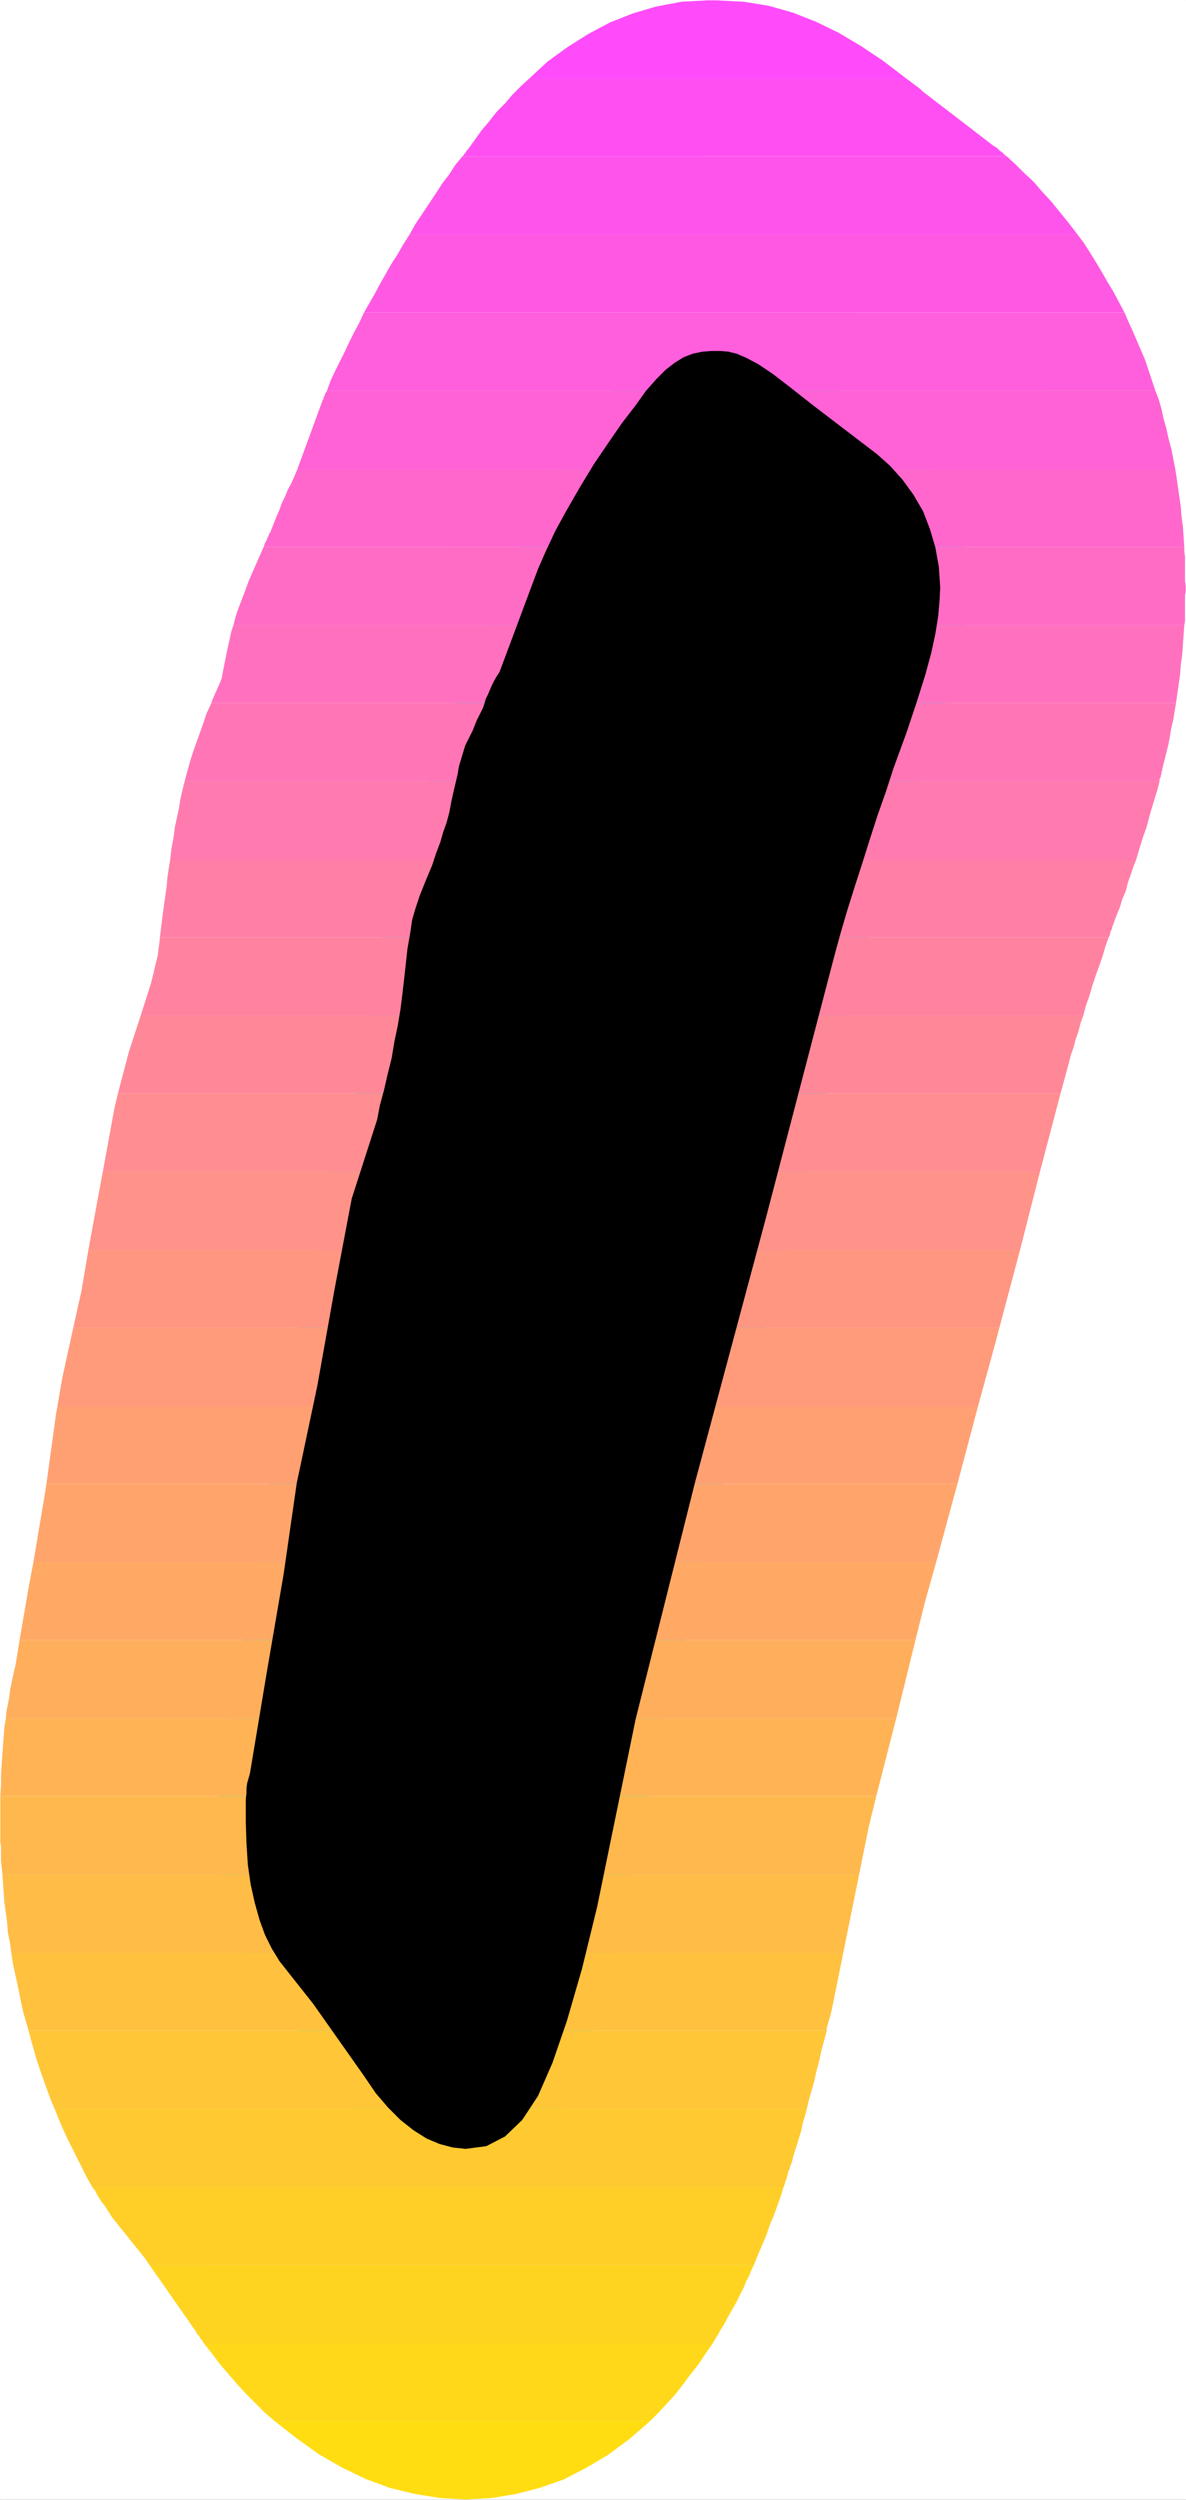 <?xml version="1.0" encoding="UTF-8" standalone="no"?>
<svg
   version="1.0"
   width="73.764mm"
   height="155.455mm"
   id="svg35"
   sodipodi:docname="Sunrise Condensed Punc 06.wmf"
   xmlns:inkscape="http://www.inkscape.org/namespaces/inkscape"
   xmlns:sodipodi="http://sodipodi.sourceforge.net/DTD/sodipodi-0.dtd"
   xmlns="http://www.w3.org/2000/svg"
   xmlns:svg="http://www.w3.org/2000/svg">
  <rect width="100%" height="100%" fill="#333333" stroke="none"/>
  <sodipodi:namedview
     id="namedview35"
     pagecolor="#ffffff"
     bordercolor="#000000"
     borderopacity="0.25"
     inkscape:showpageshadow="2"
     inkscape:pageopacity="0.0"
     inkscape:pagecheckerboard="0"
     inkscape:deskcolor="#d1d1d1"
     inkscape:document-units="mm" />
  <defs
     id="defs1">
    <pattern
       id="WMFhbasepattern"
       patternUnits="userSpaceOnUse"
       width="6"
       height="6"
       x="0"
       y="0" />
  </defs>
  <path
     style="fill:#ffffff;fill-opacity:1;fill-rule:evenodd;stroke:#ffffff;stroke-width:0.162px;stroke-linecap:round;stroke-linejoin:round;stroke-miterlimit:4;stroke-dasharray:none;stroke-opacity:1"
     d="M 0.081,0.081 V 587.465 H 278.712 V 0.081 v 0 z"
     id="path1" />
  <path
     style="fill:#000000;fill-opacity:1;fill-rule:evenodd;stroke:#00ffff;stroke-width:12.93px;stroke-linecap:round;stroke-linejoin:round;stroke-miterlimit:4;stroke-dasharray:none;stroke-opacity:1"
     d="m 62.789,392.586 -4.04,24.239 -0.323,1.131 -0.323,1.131 -0.162,1.131 v 1.293 l -0.162,1.293 v 1.616 1.778 2.101 l 0.162,5.009 0.323,5.009 0.646,4.525 0.97,4.363 1.131,4.04 1.293,3.555 1.616,3.232 1.778,2.909 7.919,10.019 11.96,16.967 2.748,4.04 2.909,3.393 2.909,2.909 3.071,2.424 3.071,1.939 3.071,1.293 3.071,0.808 3.071,0.323 4.849,-0.646 4.364,-2.262 4.04,-3.878 3.717,-5.656 3.394,-7.756 3.394,-9.857 3.556,-12.281 3.556,-14.543 9.051,-44.114 13.899,-55.426 16.808,-62.697 16,-61.243 1.455,-5.333 1.616,-5.494 1.778,-5.656 1.778,-5.494 1.778,-5.656 1.778,-5.494 1.939,-5.494 1.778,-5.494 3.071,-8.403 2.424,-7.272 1.939,-6.14 1.455,-5.333 0.97,-4.525 0.646,-4.04 0.323,-3.555 0.162,-3.232 -0.323,-4.848 -0.808,-4.525 -1.293,-4.363 -1.616,-4.201 -2.263,-3.878 -2.586,-3.555 -2.909,-3.232 -3.071,-2.747 -15.031,-11.473 -5.333,-4.201 -4.202,-3.232 -3.394,-2.262 -2.748,-1.454 -2.263,-0.97 -1.939,-0.485 -1.939,-0.162 h -2.101 l -2.101,0.162 -2.263,0.485 -2.101,0.808 -2.101,1.293 -2.101,1.616 -2.263,2.262 -2.424,2.747 -2.424,3.393 -3.232,4.201 -3.232,4.686 -3.394,5.009 -3.232,5.332 -3.071,5.333 -2.748,5.009 -2.263,4.848 -1.778,4.04 -9.051,24.239 -0.646,0.97 -0.646,1.131 -0.485,0.97 -0.485,1.131 -0.485,1.131 -0.485,0.97 -0.323,1.131 -0.323,0.97 -1.455,2.909 -0.97,2.424 -0.97,1.939 -0.808,1.616 -0.485,1.616 -0.485,1.616 -0.485,1.616 -0.323,1.939 -0.808,3.393 -0.646,2.909 -0.485,2.585 -0.646,2.424 -0.808,2.262 -0.646,2.262 -0.97,2.585 -0.97,2.909 -1.616,3.878 -1.293,3.232 -0.97,2.909 -0.808,2.747 -0.485,3.232 -0.646,3.717 -0.485,4.525 -0.646,5.656 -0.485,3.878 -0.646,3.878 -0.808,3.878 -0.646,3.878 -0.97,3.878 -0.808,3.555 -0.97,3.555 -0.646,3.393 -5.98,18.583 -4.04,21.33 -4.04,22.623 -4.849,22.946 -3.071,21.33 z"
     id="path2" />
  <path
     style="fill:#ff4bfa;fill-opacity:1;fill-rule:evenodd;stroke:none"
     d="m 166.387,0.081 -6.142,0.323 -5.98,1.131 -5.495,1.616 -5.333,2.101 -5.172,2.747 -4.849,3.07 -4.687,3.393 -4.364,4.04 h 88.729 l -5.495,-4.201 -5.333,-3.555 -5.172,-3.07 -5.333,-2.585 -5.333,-2.101 -5.657,-1.616 -5.98,-0.97 -6.465,-0.323 z"
     id="path3" />
  <path
     style="fill:#ff4ff2;fill-opacity:1;fill-rule:evenodd;stroke:none"
     d="m 108.689,36.762 0.162,-0.162 0.162,-0.162 0.162,-0.323 0.162,-0.162 0.162,-0.162 0.162,-0.323 0.162,-0.162 0.162,-0.162 1.616,-2.262 1.616,-2.262 1.778,-2.101 1.778,-2.262 1.939,-1.939 1.778,-2.101 1.939,-1.939 1.939,-1.778 h 88.729 l 0.646,0.485 0.646,0.485 0.646,0.485 0.646,0.485 0.646,0.485 0.646,0.646 0.646,0.485 0.646,0.485 15.354,11.796 0.323,0.162 0.485,0.323 0.323,0.323 0.323,0.323 0.485,0.323 0.323,0.323 0.323,0.323 0.485,0.323 z"
     id="path4" />
  <path
     style="fill:#ff54eb;fill-opacity:1;fill-rule:evenodd;stroke:none"
     d="m 108.689,36.762 -1.616,1.939 -1.455,2.262 -1.616,2.101 -1.455,2.262 -1.616,2.424 -1.616,2.424 -1.616,2.424 -1.455,2.585 H 253.338 l -2.101,-2.747 -2.101,-2.585 -2.101,-2.585 -2.101,-2.262 -1.939,-2.262 -2.263,-2.101 -1.939,-1.939 -2.101,-1.939 z"
     id="path5" />
  <path
     style="fill:#ff59e3;fill-opacity:1;fill-rule:evenodd;stroke:none"
     d="m 96.244,55.183 -1.455,2.262 -1.293,2.262 -1.455,2.262 -1.293,2.262 -1.293,2.262 -1.293,2.424 -1.293,2.262 -1.293,2.262 H 264.328 l -1.293,-2.424 -1.293,-2.424 -1.455,-2.424 -1.293,-2.262 -1.455,-2.424 -1.293,-2.101 -1.455,-2.262 -1.455,-1.939 z"
     id="path6" />
  <path
     style="fill:#ff5edc;fill-opacity:1;fill-rule:evenodd;stroke:none"
     d="m 85.577,73.443 -1.131,2.424 -1.293,2.424 -1.131,2.262 -1.131,2.424 -1.131,2.262 -1.131,2.262 -0.97,2.101 -0.808,2.262 H 271.601 l -0.808,-2.424 -0.808,-2.424 -0.808,-2.424 -0.97,-2.262 -0.97,-2.262 -0.97,-2.262 -0.97,-2.101 -0.97,-2.262 z"
     id="path7" />
  <path
     style="fill:#ff62d4;fill-opacity:1;fill-rule:evenodd;stroke:none"
     d="m 69.9,110.286 5.98,-16.321 0.162,-0.162 v -0.323 l 0.162,-0.323 0.162,-0.162 V 92.673 l 0.162,-0.323 0.162,-0.162 0.162,-0.323 H 271.601 l 0.808,2.101 0.646,2.262 0.485,2.262 0.646,2.262 0.485,2.262 0.646,2.424 0.485,2.424 0.485,2.424 z"
     id="path8" />
  <path
     style="fill:#ff67cd;fill-opacity:1;fill-rule:evenodd;stroke:none"
     d="m 61.981,128.546 0.162,-0.485 0.162,-0.485 0.323,-0.485 0.162,-0.485 0.323,-0.646 0.162,-0.485 0.323,-0.485 0.162,-0.485 0.646,-1.616 0.646,-1.616 0.646,-1.454 0.485,-1.454 0.808,-1.616 0.646,-1.616 0.808,-1.454 0.646,-1.454 0.808,-1.939 h 206.387 l 0.323,2.101 0.323,2.262 0.323,2.262 0.323,2.262 0.162,2.262 0.323,2.262 0.162,2.424 0.162,2.424 z"
     id="path9" />
  <path
     style="fill:#ff6cc5;fill-opacity:1;fill-rule:evenodd;stroke:none"
     d="m 61.981,128.546 -1.293,2.909 -1.131,2.585 -1.131,2.585 -0.808,2.262 -0.808,2.101 -0.808,2.101 -0.646,1.939 -0.485,1.939 H 278.389 l 0.162,-0.97 v -0.97 -1.131 -0.97 -0.97 -0.97 -0.97 l 0.162,-0.97 v -1.454 l -0.162,-1.131 v -1.293 -1.131 -1.131 -0.97 -1.131 l -0.162,-1.131 v -1.131 z"
     id="path10" />
  <path
     style="fill:#ff71be;fill-opacity:1;fill-rule:evenodd;stroke:none"
     d="m 49.698,165.227 0.162,-0.646 0.323,-0.646 0.323,-0.808 0.323,-0.646 0.323,-0.808 0.323,-0.646 0.323,-0.808 0.323,-0.808 0.323,-1.778 0.323,-1.616 0.323,-1.616 0.323,-1.616 0.323,-1.454 0.323,-1.454 0.323,-1.454 0.485,-1.454 H 278.389 l -0.162,2.262 -0.162,2.424 -0.162,2.262 -0.323,2.262 -0.162,2.262 -0.323,2.262 -0.323,2.262 -0.323,2.262 z"
     id="path11" />
  <path
     style="fill:#ff75b6;fill-opacity:1;fill-rule:evenodd;stroke:none"
     d="m 49.698,165.227 -1.131,2.424 -0.808,2.424 -0.808,2.262 -0.808,2.262 -0.808,2.262 -0.646,2.101 -0.646,2.262 -0.646,2.424 H 272.57 v -0.485 l 0.162,-0.323 0.162,-0.323 V 182.194 l 0.162,-0.485 v -0.323 l 0.162,-0.323 v -0.323 l 0.485,-1.939 0.485,-1.939 0.485,-1.939 0.323,-1.778 0.323,-1.939 0.485,-2.101 0.323,-1.939 0.323,-1.939 z"
     id="path12" />
  <path
     style="fill:#ff7aaf;fill-opacity:1;fill-rule:evenodd;stroke:none"
     d="m 43.395,183.648 -0.485,1.939 -0.485,2.101 -0.323,2.101 -0.485,2.262 -0.485,2.262 -0.323,2.424 -0.485,2.585 -0.323,2.747 H 267.075 l 0.808,-2.747 0.808,-2.585 0.808,-2.262 0.646,-2.424 0.646,-2.262 0.646,-2.101 0.646,-2.101 0.485,-1.939 z"
     id="path13" />
  <path
     style="fill:#ff7fa7;fill-opacity:1;fill-rule:evenodd;stroke:none"
     d="m 40.001,202.07 -0.323,1.939 -0.323,2.101 -0.162,2.101 -0.323,2.262 -0.323,2.262 -0.323,2.424 -0.323,2.585 -0.323,2.585 H 260.611 l 0.162,-0.323 0.162,-0.323 v -0.323 l 0.162,-0.485 0.162,-0.323 0.162,-0.323 v -0.323 l 0.162,-0.323 0.808,-2.262 0.808,-1.939 0.646,-2.101 0.808,-1.939 0.485,-1.939 0.646,-1.778 0.646,-1.939 0.646,-1.616 z"
     id="path14" />
  <path
     style="fill:#ff83a0;fill-opacity:1;fill-rule:evenodd;stroke:none"
     d="m 33.051,238.751 2.424,-7.595 0.323,-1.293 0.323,-1.293 0.323,-1.454 0.323,-1.293 0.323,-1.293 0.162,-1.454 0.162,-1.131 0.162,-1.293 v 0 0 -0.162 0 0 0 -0.162 0 H 260.611 l -0.808,2.262 -0.646,2.262 -0.808,2.262 -0.808,2.262 -0.808,2.424 -0.646,2.262 -0.808,2.262 -0.646,2.424 z"
     id="path15" />
  <path
     style="fill:#ff8898;fill-opacity:1;fill-rule:evenodd;stroke:none"
     d="m 27.718,257.011 2.586,-9.857 2.748,-8.403 H 254.631 l -0.646,1.778 -0.485,1.939 -0.646,1.778 -0.485,1.939 -0.646,1.778 -0.485,1.939 -0.485,1.778 -0.485,1.778 -0.97,3.555 z"
     id="path16" />
  <path
     style="fill:#ff8d91;fill-opacity:1;fill-rule:evenodd;stroke:none"
     d="m 24.162,275.432 2.748,-15.028 0.808,-3.393 H 249.297 l -4.849,18.421 z"
     id="path17" />
  <path
     style="fill:#ff9289;fill-opacity:1;fill-rule:evenodd;stroke:none"
     d="m 20.768,293.853 2.101,-11.473 1.293,-6.948 H 244.449 l -4.687,18.421 z"
     id="path18" />
  <path
     style="fill:#ff9682;fill-opacity:1;fill-rule:evenodd;stroke:none"
     d="m 17.212,312.113 1.939,-8.726 1.616,-9.534 H 239.762 l -4.849,18.26 z"
     id="path19" />
  <path
     style="fill:#ff9b7a;fill-opacity:1;fill-rule:evenodd;stroke:none"
     d="m 13.495,330.535 1.131,-6.625 2.586,-11.796 H 234.913 l -0.808,3.07 -4.202,15.351 z"
     id="path20" />
  <path
     style="fill:#ffa073;fill-opacity:1;fill-rule:evenodd;stroke:none"
     d="m 10.909,348.794 2.263,-16.482 0.323,-1.778 H 229.903 l -4.849,18.26 z"
     id="path21" />
  <path
     style="fill:#ffa56b;fill-opacity:1;fill-rule:evenodd;stroke:none"
     d="m 7.839,367.216 2.586,-15.351 0.485,-3.07 H 225.054 l -5.01,18.421 z"
     id="path22" />
  <path
     style="fill:#ffa964;fill-opacity:1;fill-rule:evenodd;stroke:none"
     d="M 4.606,385.476 6.707,373.195 7.839,367.216 H 220.044 l -2.586,9.211 -2.263,9.049 z"
     id="path23" />
  <path
     style="fill:#ffae5c;fill-opacity:1;fill-rule:evenodd;stroke:none"
     d="m 4.606,385.476 -0.97,5.979 -0.323,1.293 -0.323,1.454 -0.323,1.616 -0.323,1.454 -0.162,1.616 -0.323,1.616 -0.323,1.616 -0.162,1.778 H 210.67 l 4.525,-18.421 z"
     id="path24" />
  <path
     style="fill:#ffb355;fill-opacity:1;fill-rule:evenodd;stroke:none"
     d="m 205.983,422.157 4.687,-18.26 H 1.374 l -0.323,1.939 -0.162,2.101 -0.162,2.101 -0.162,2.262 -0.162,2.262 -0.162,2.585 v 2.424 l -0.162,2.585 z"
     id="path25" />
  <path
     style="fill:#ffb84d;fill-opacity:1;fill-rule:evenodd;stroke:none"
     d="m 205.983,422.157 -1.778,7.272 -2.263,11.15 H 0.566 l -0.162,-1.616 -0.162,-1.454 v -1.616 -1.616 l -0.162,-1.454 v -1.616 -1.454 -1.454 -0.808 -0.808 -0.808 -0.808 -0.646 -0.808 -0.646 -0.808 z"
     id="path26" />
  <path
     style="fill:#ffbc46;fill-opacity:1;fill-rule:evenodd;stroke:none"
     d="m 198.226,459 3.717,-18.421 H 0.566 l 0.162,2.262 0.162,2.262 0.162,2.262 0.323,2.262 0.323,2.424 0.162,2.262 0.485,2.262 0.323,2.424 z"
     id="path27" />
  <path
     style="fill:#ffc13e;fill-opacity:1;fill-rule:evenodd;stroke:none"
     d="m 198.226,459 -2.748,13.574 -0.162,0.646 -0.162,0.646 -0.162,0.485 -0.162,0.646 -0.162,0.485 -0.162,0.646 -0.162,0.485 v 0.646 H 6.707 l -0.646,-2.262 -0.646,-2.262 -0.485,-2.262 -0.485,-2.424 -0.485,-2.262 -0.485,-2.262 -0.485,-2.262 -0.323,-2.262 z"
     id="path28" />
  <path
     style="fill:#ffc637;fill-opacity:1;fill-rule:evenodd;stroke:none"
     d="m 189.66,495.681 0.485,-2.101 0.646,-2.262 0.646,-2.262 0.485,-2.262 0.646,-2.424 0.485,-2.262 0.646,-2.424 0.646,-2.424 H 6.707 l 0.646,2.424 0.646,2.262 0.646,2.262 0.808,2.424 0.808,2.262 0.808,2.262 0.808,2.262 0.97,2.262 z"
     id="path29" />
  <path
     style="fill:#ffca2f;fill-opacity:1;fill-rule:evenodd;stroke:none"
     d="m 189.66,495.681 -0.485,1.778 -0.485,1.616 -0.323,1.616 -0.485,1.616 -0.485,1.616 -0.485,1.454 -0.485,1.616 -0.323,1.293 -0.323,0.808 -0.162,0.646 -0.323,0.646 -0.162,0.808 -0.162,0.646 -0.323,0.808 -0.162,0.646 -0.323,0.808 H 21.738 l -1.293,-2.262 -1.131,-2.262 -1.131,-2.262 -1.131,-2.262 -1.131,-2.262 -1.131,-2.424 -0.97,-2.262 -0.97,-2.424 z"
     id="path30" />
  <path
     style="fill:#ffcf28;fill-opacity:1;fill-rule:evenodd;stroke:none"
     d="m 177.215,532.362 0.97,-2.424 0.97,-2.262 0.97,-2.262 0.808,-2.424 0.97,-2.262 0.808,-2.262 0.808,-2.262 0.646,-2.101 H 21.738 l 0.646,0.808 0.485,0.97 0.485,0.808 0.646,0.97 0.646,0.808 0.485,0.808 0.646,0.97 0.485,0.808 7.919,9.857 0.97,1.454 z"
     id="path31" />
  <path
     style="fill:#ffd420;fill-opacity:1;fill-rule:evenodd;stroke:none"
     d="m 177.215,532.362 -0.646,1.293 -0.485,1.293 -0.646,1.131 -0.485,1.293 -0.646,1.293 -0.646,1.293 -0.646,1.293 -0.646,1.131 -0.646,1.131 -0.646,1.131 -0.485,0.97 -0.646,1.131 -0.646,0.97 -0.485,0.97 -0.646,0.97 -0.646,1.131 H 47.92 l -0.323,-0.646 -0.485,-0.485 -0.323,-0.646 -0.485,-0.485 -0.323,-0.646 -0.323,-0.485 -0.485,-0.646 -0.323,-0.485 -9.697,-13.897 z"
     id="path32" />
  <path
     style="fill:#ffd919;fill-opacity:1;fill-rule:evenodd;stroke:none"
     d="m 152.811,569.043 1.939,-1.939 1.939,-2.101 1.939,-2.101 1.778,-2.262 1.778,-2.424 1.939,-2.424 1.616,-2.424 1.778,-2.585 H 47.92 l 1.939,2.424 1.939,2.585 2.101,2.424 1.939,2.262 2.101,2.262 2.263,2.262 2.101,2.101 2.263,1.939 z"
     id="path33" />
  <path
     style="fill:#ffdd11;fill-opacity:1;fill-rule:evenodd;stroke:none"
     d="m 152.811,569.043 -4.849,4.201 -5.01,3.717 -5.172,3.07 -5.333,2.747 -5.495,1.939 -5.657,1.454 -5.818,0.97 -5.98,0.323 -5.98,-0.323 -5.98,-0.97 -5.98,-1.454 -5.657,-2.101 -5.657,-2.747 -5.333,-3.07 -5.172,-3.717 -5.172,-4.04 z"
     id="path34" />
  <path
     style="fill:#000000;fill-opacity:1;fill-rule:evenodd;stroke:none"
     d="m 62.789,392.586 -4.04,24.239 -0.323,1.131 -0.323,1.131 -0.162,1.131 v 1.293 l -0.162,1.293 v 1.616 1.778 2.101 l 0.162,5.009 0.323,5.009 0.646,4.525 0.97,4.363 1.131,4.04 1.293,3.555 1.616,3.232 1.778,2.909 7.919,10.019 11.96,16.967 2.748,4.04 2.909,3.393 2.909,2.909 3.071,2.424 3.071,1.939 3.071,1.293 3.071,0.808 3.071,0.323 4.849,-0.646 4.364,-2.262 4.04,-3.878 3.717,-5.656 3.394,-7.756 3.394,-9.857 3.556,-12.281 3.556,-14.543 9.051,-44.114 13.899,-55.426 16.808,-62.697 16,-61.243 1.455,-5.333 1.616,-5.494 1.778,-5.656 1.778,-5.494 1.778,-5.656 1.778,-5.494 1.939,-5.494 1.778,-5.494 3.071,-8.403 2.424,-7.272 1.939,-6.14 1.455,-5.333 0.97,-4.525 0.646,-4.04 0.323,-3.555 0.162,-3.232 -0.323,-4.848 -0.808,-4.525 -1.293,-4.363 -1.616,-4.201 -2.263,-3.878 -2.586,-3.555 -2.909,-3.232 -3.071,-2.747 -15.031,-11.473 -5.333,-4.201 -4.202,-3.232 -3.394,-2.262 -2.748,-1.454 -2.263,-0.97 -1.939,-0.485 -1.939,-0.162 h -2.101 l -2.101,0.162 -2.263,0.485 -2.101,0.808 -2.101,1.293 -2.101,1.616 -2.263,2.262 -2.424,2.747 -2.424,3.393 -3.232,4.201 -3.232,4.686 -3.394,5.009 -3.232,5.332 -3.071,5.333 -2.748,5.009 -2.263,4.848 -1.778,4.04 -9.051,24.239 -0.646,0.97 -0.646,1.131 -0.485,0.97 -0.485,1.131 -0.485,1.131 -0.485,0.97 -0.323,1.131 -0.323,0.97 -1.455,2.909 -0.97,2.424 -0.97,1.939 -0.808,1.616 -0.485,1.616 -0.485,1.616 -0.485,1.616 -0.323,1.939 -0.808,3.393 -0.646,2.909 -0.485,2.585 -0.646,2.424 -0.808,2.262 -0.646,2.262 -0.97,2.585 -0.97,2.909 -1.616,3.878 -1.293,3.232 -0.97,2.909 -0.808,2.747 -0.485,3.232 -0.646,3.717 -0.485,4.525 -0.646,5.656 -0.485,3.878 -0.646,3.878 -0.808,3.878 -0.646,3.878 -0.97,3.878 -0.808,3.555 -0.97,3.555 -0.646,3.393 -5.98,18.583 -4.04,21.33 -4.04,22.623 -4.849,22.946 -3.071,21.33 z"
     id="path35" />
</svg>
